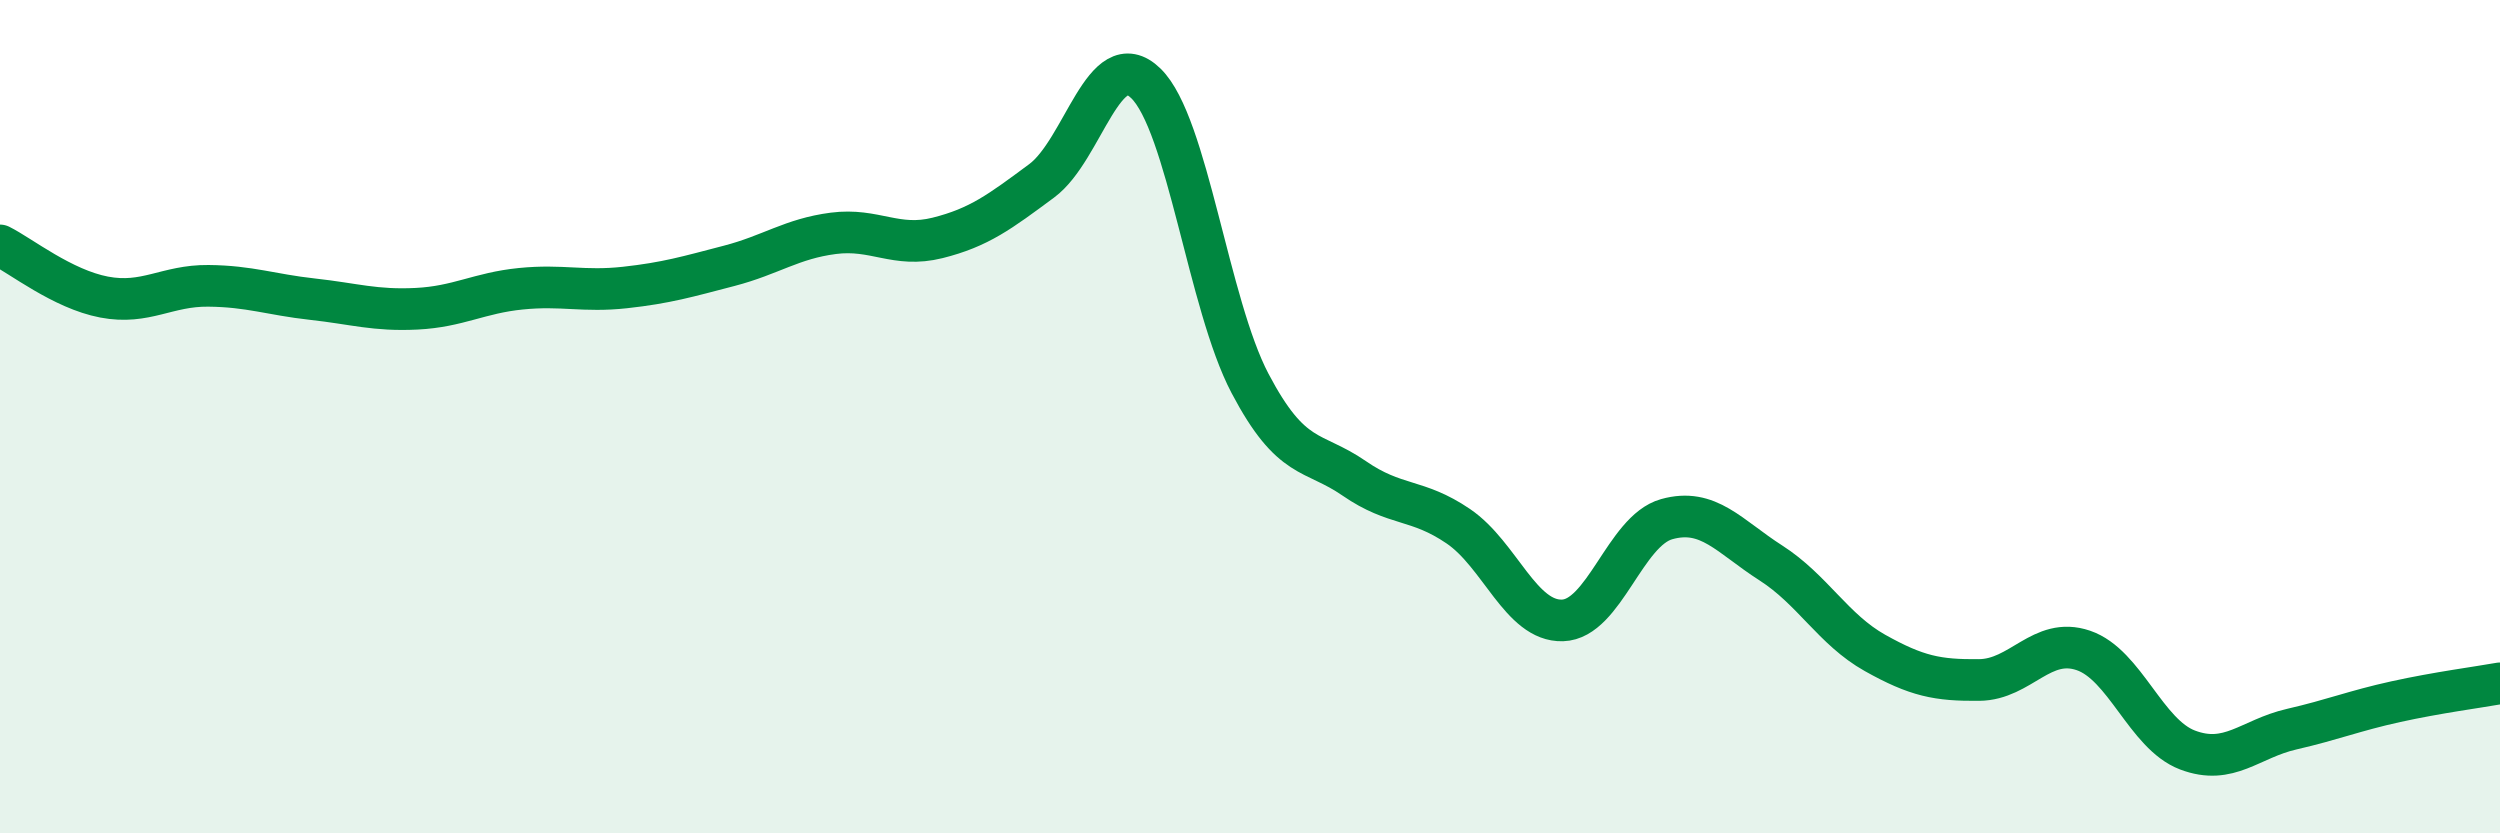 
    <svg width="60" height="20" viewBox="0 0 60 20" xmlns="http://www.w3.org/2000/svg">
      <path
        d="M 0,5.89 C 0.5,6.14 1.5,6.94 2.5,7.13 C 3.5,7.32 4,6.85 5,6.86 C 6,6.87 6.5,7.07 7.5,7.18 C 8.5,7.29 9,7.46 10,7.41 C 11,7.36 11.5,7.03 12.5,6.93 C 13.5,6.83 14,7.01 15,6.9 C 16,6.79 16.5,6.64 17.5,6.38 C 18.5,6.12 19,5.73 20,5.6 C 21,5.47 21.5,5.96 22.5,5.71 C 23.5,5.46 24,5.08 25,4.34 C 26,3.6 26.5,1.03 27.5,2 C 28.5,2.97 29,7.3 30,9.2 C 31,11.1 31.5,10.79 32.5,11.48 C 33.5,12.17 34,11.95 35,12.63 C 36,13.31 36.5,14.92 37.5,14.89 C 38.5,14.86 39,12.74 40,12.46 C 41,12.18 41.5,12.87 42.5,13.51 C 43.5,14.15 44,15.11 45,15.67 C 46,16.23 46.5,16.33 47.5,16.32 C 48.5,16.31 49,15.27 50,15.61 C 51,15.95 51.5,17.62 52.5,18 C 53.5,18.38 54,17.73 55,17.5 C 56,17.27 56.5,17.06 57.5,16.84 C 58.5,16.62 59.5,16.49 60,16.4L60 20L0 20Z"
        fill="#008740"
        opacity="0.1"
        stroke-linecap="round"
        stroke-linejoin="round"
      />
      <path
        d="M 0,5.89 C 0.5,6.14 1.5,6.94 2.5,7.13 C 3.5,7.32 4,6.85 5,6.86 C 6,6.87 6.5,7.07 7.5,7.18 C 8.5,7.29 9,7.46 10,7.41 C 11,7.36 11.5,7.03 12.5,6.93 C 13.5,6.83 14,7.01 15,6.9 C 16,6.79 16.5,6.64 17.5,6.38 C 18.5,6.12 19,5.73 20,5.6 C 21,5.47 21.5,5.96 22.5,5.71 C 23.5,5.46 24,5.08 25,4.34 C 26,3.6 26.5,1.03 27.5,2 C 28.5,2.97 29,7.3 30,9.2 C 31,11.1 31.5,10.79 32.5,11.48 C 33.5,12.17 34,11.95 35,12.63 C 36,13.31 36.5,14.92 37.5,14.89 C 38.5,14.86 39,12.74 40,12.46 C 41,12.18 41.5,12.87 42.5,13.51 C 43.5,14.15 44,15.11 45,15.67 C 46,16.23 46.5,16.33 47.5,16.32 C 48.5,16.31 49,15.27 50,15.61 C 51,15.95 51.5,17.62 52.5,18 C 53.5,18.38 54,17.73 55,17.5 C 56,17.27 56.5,17.06 57.5,16.84 C 58.5,16.62 59.5,16.49 60,16.4"
        stroke="#008740"
        stroke-width="1"
        fill="none"
        stroke-linecap="round"
        stroke-linejoin="round"
      />
    </svg>
  